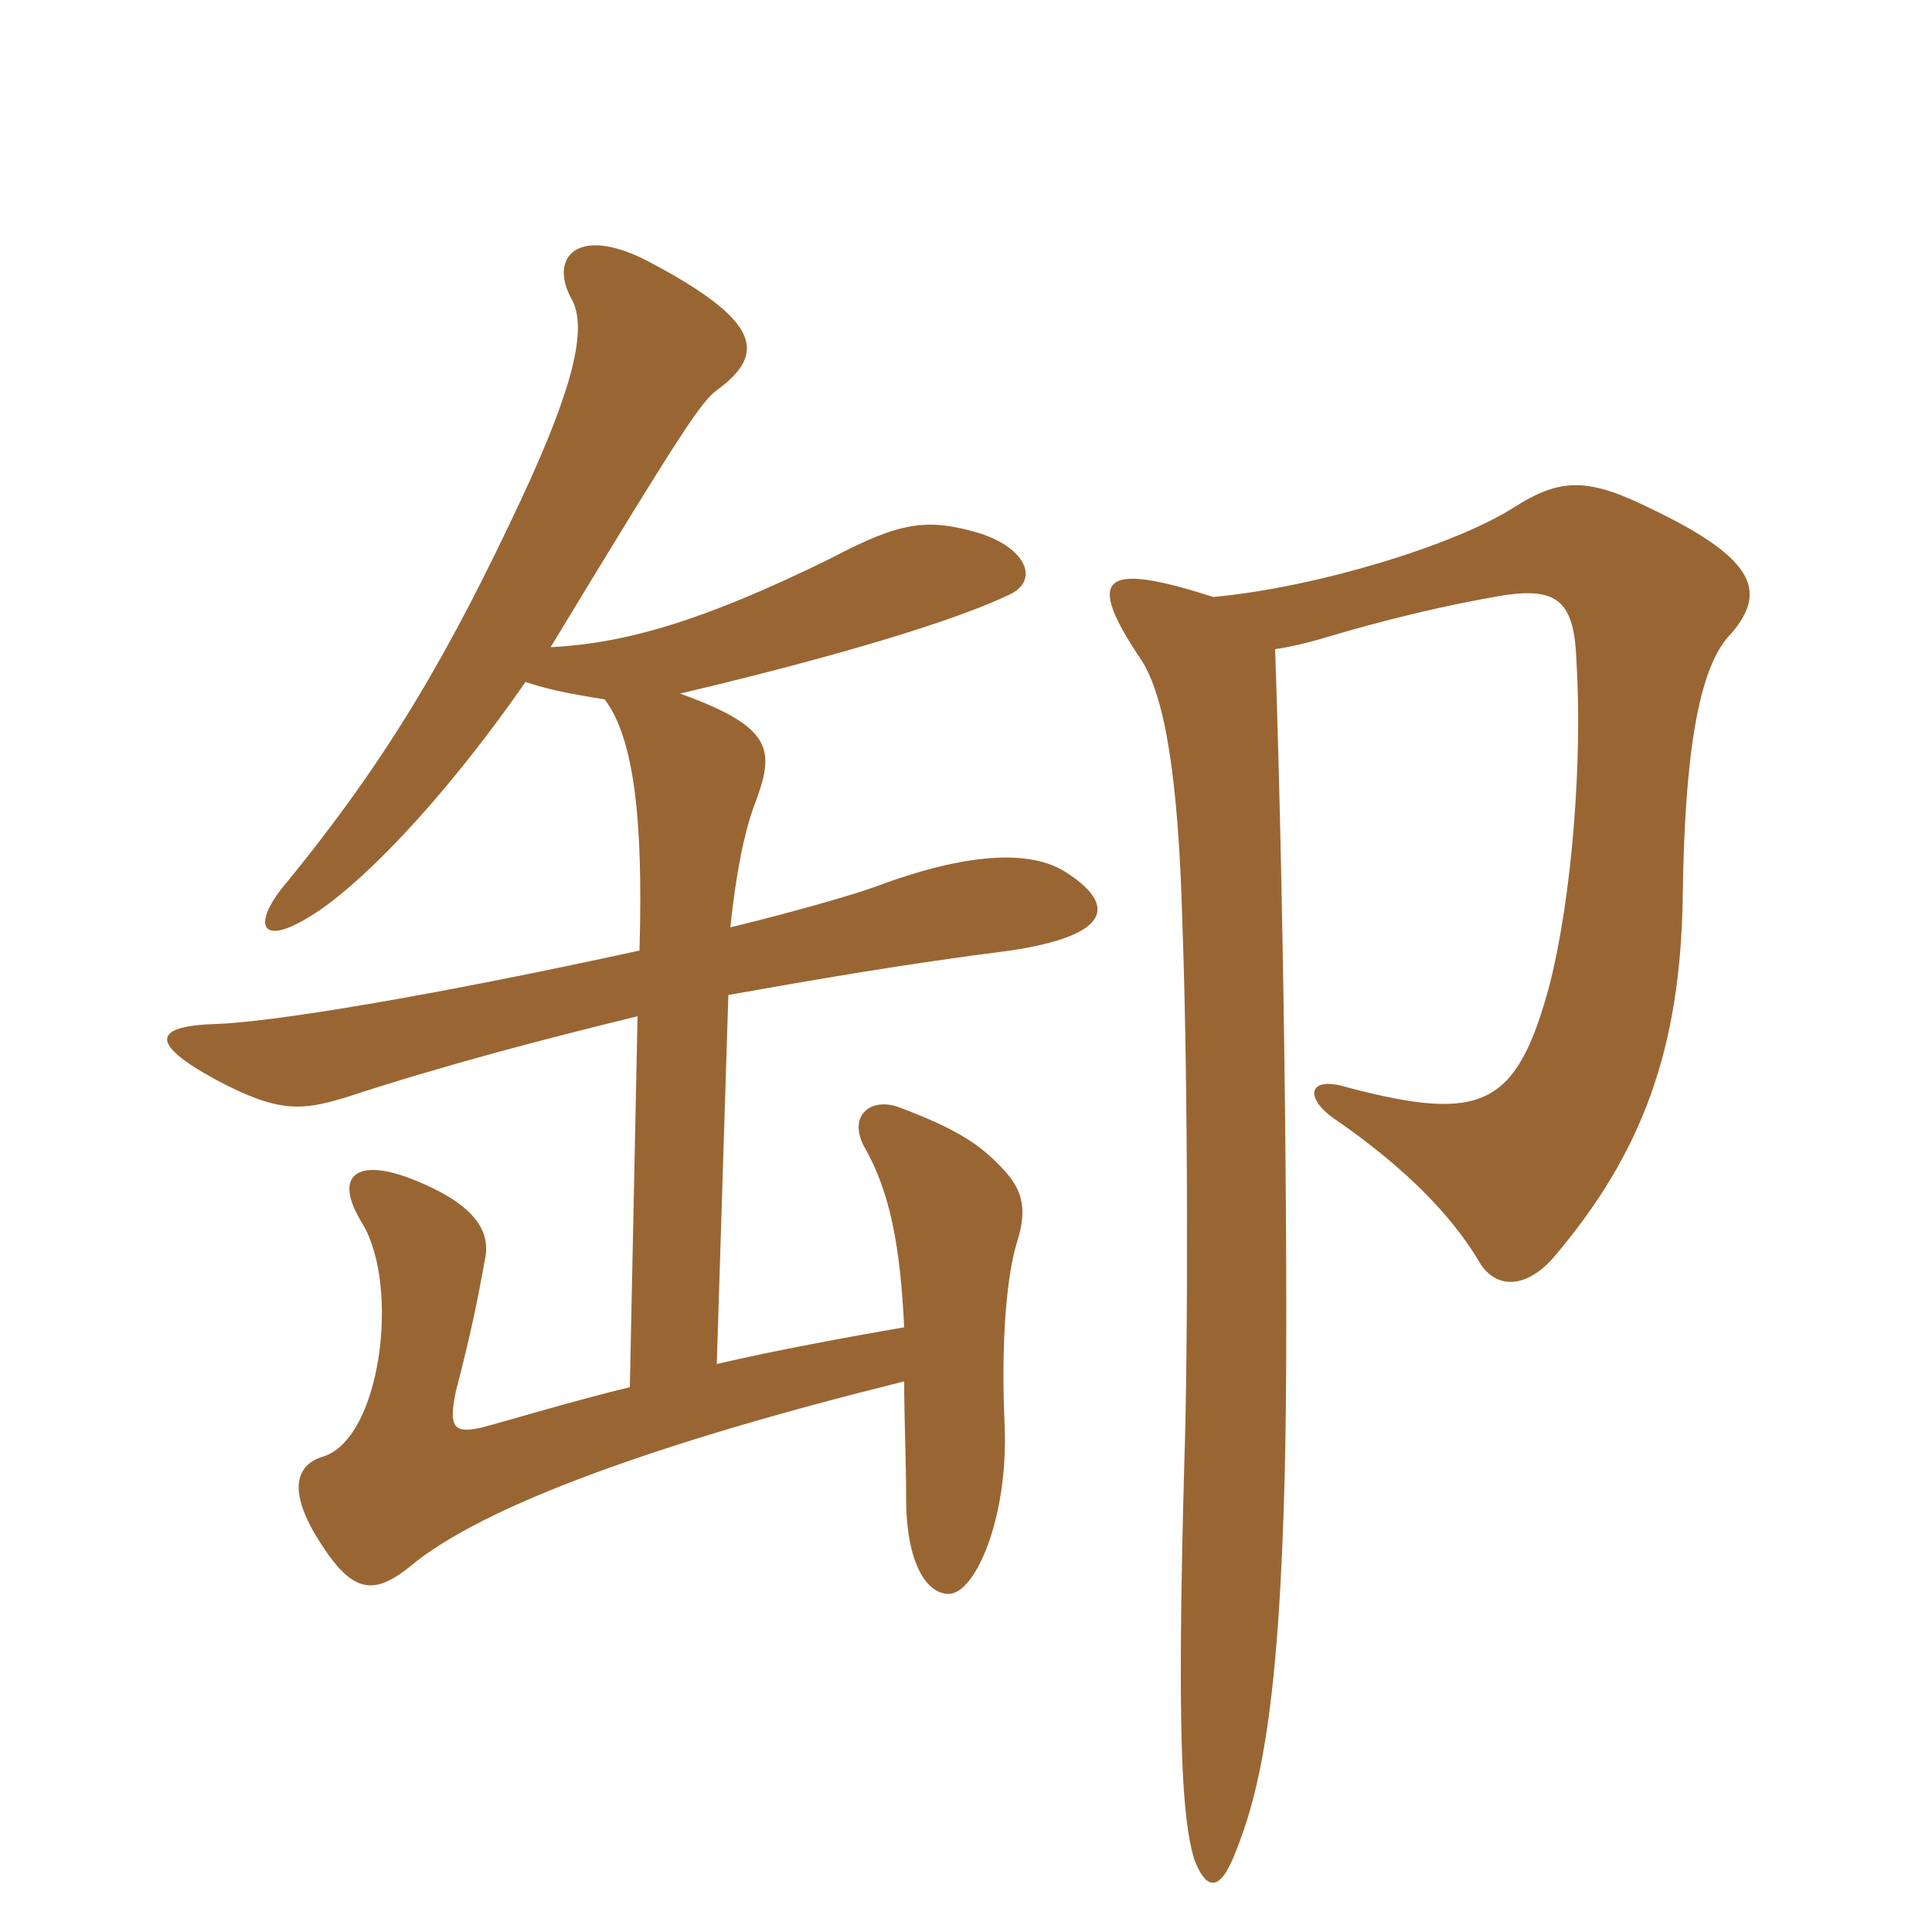 <svg xmlns="http://www.w3.org/2000/svg" xmlns:xlink="http://www.w3.org/1999/xlink" width="150" height="150"><path fill="#996633" padding="10" d="M94.20 46.35C85.35 43.50 84.30 44.85 88.65 51.30C90.45 54.15 91.50 60.45 91.80 71.70C92.25 83.85 92.25 104.85 91.95 113.55C91.35 135.30 91.80 141.15 92.70 144.30C93.60 146.70 94.65 147 95.85 144C97.80 139.20 99.30 132.75 99.75 114.30C100.05 102.60 99.75 72.30 99 50.40C100.05 50.25 101.40 49.95 102.90 49.50C107.40 48.15 112.35 46.95 116.85 46.20C121.05 45.60 122.25 46.80 122.40 51.45C122.85 58.80 122.10 69.45 120.30 76.50C117.75 85.95 115.05 87.15 104.70 84.45C101.40 83.40 101.25 85.35 103.80 87C109.20 90.75 112.65 94.35 114.75 97.80C115.95 100.05 118.35 100.20 120.60 97.65C127.50 89.55 130.50 81.45 130.65 69.45C130.80 58.65 131.85 51.75 134.40 49.20C137.10 46.05 136.50 43.50 128.40 39.60C123.30 37.05 121.20 37.05 117.45 39.45C112.95 42.30 102.30 45.60 94.20 46.35ZM40.80 52.95C43.05 53.70 45.15 54 46.95 54.30C49.20 57.30 49.95 63.45 49.65 73.80C33.15 77.40 21.15 79.35 16.80 79.50C11.85 79.65 11.55 81 16.80 83.85C21.60 86.40 23.40 86.25 26.85 85.20C34.65 82.65 42.15 80.70 49.50 78.90L48.90 107.70C44.55 108.75 39.60 110.25 37.35 110.85C35.25 111.30 34.80 110.85 35.40 108C36.60 103.35 37.05 101.10 37.65 97.80C38.10 95.70 37.05 93.60 32.25 91.65C27.90 89.85 25.65 91.05 28.20 95.10C31.05 100.05 29.55 111.75 25.05 113.10C23.10 113.70 22.35 115.50 24.45 119.10C27.15 123.60 28.80 124.05 31.80 121.65C37.50 116.85 51.45 111.90 70.20 107.25C70.20 110.10 70.35 113.40 70.35 116.25C70.35 121.50 72 123.75 73.65 123.75C75.75 123.75 78.30 117.75 78 110.70C77.70 104.10 78.15 98.85 79.05 96.15C79.80 93.60 79.20 92.25 78 90.90C76.20 88.95 74.55 87.75 69.75 85.95C67.65 85.20 65.85 86.55 67.05 88.95C69.15 92.55 69.90 96.90 70.20 103.05C65.85 103.80 60.15 104.85 55.65 105.90L56.55 77.25C63.30 76.05 70.20 74.85 78.45 73.80C86.40 72.60 86.70 70.20 82.65 67.65C79.95 66 75.15 66.15 67.95 68.85C66.30 69.45 61.65 70.80 56.70 72C57.15 67.80 57.75 64.80 58.50 62.70C60.15 58.35 60.30 56.55 52.80 53.85C60.45 52.05 72.60 48.90 78.30 46.20C80.70 45.15 79.80 42.60 76.05 41.40C72 40.20 69.90 40.50 64.50 43.35C54.45 48.30 48.45 49.95 42.75 50.25C53.10 33.15 54.45 31.20 55.65 30.30C59.55 27.45 59.10 24.90 50.25 20.25C44.70 17.40 42.60 20.10 44.40 23.25C45.60 25.50 44.55 30 40.50 38.70C34.95 50.55 30.30 58.65 22.35 68.40C19.50 71.70 20.10 73.65 24.15 71.10C27.60 69 33.90 62.85 40.80 52.95Z"/></svg>